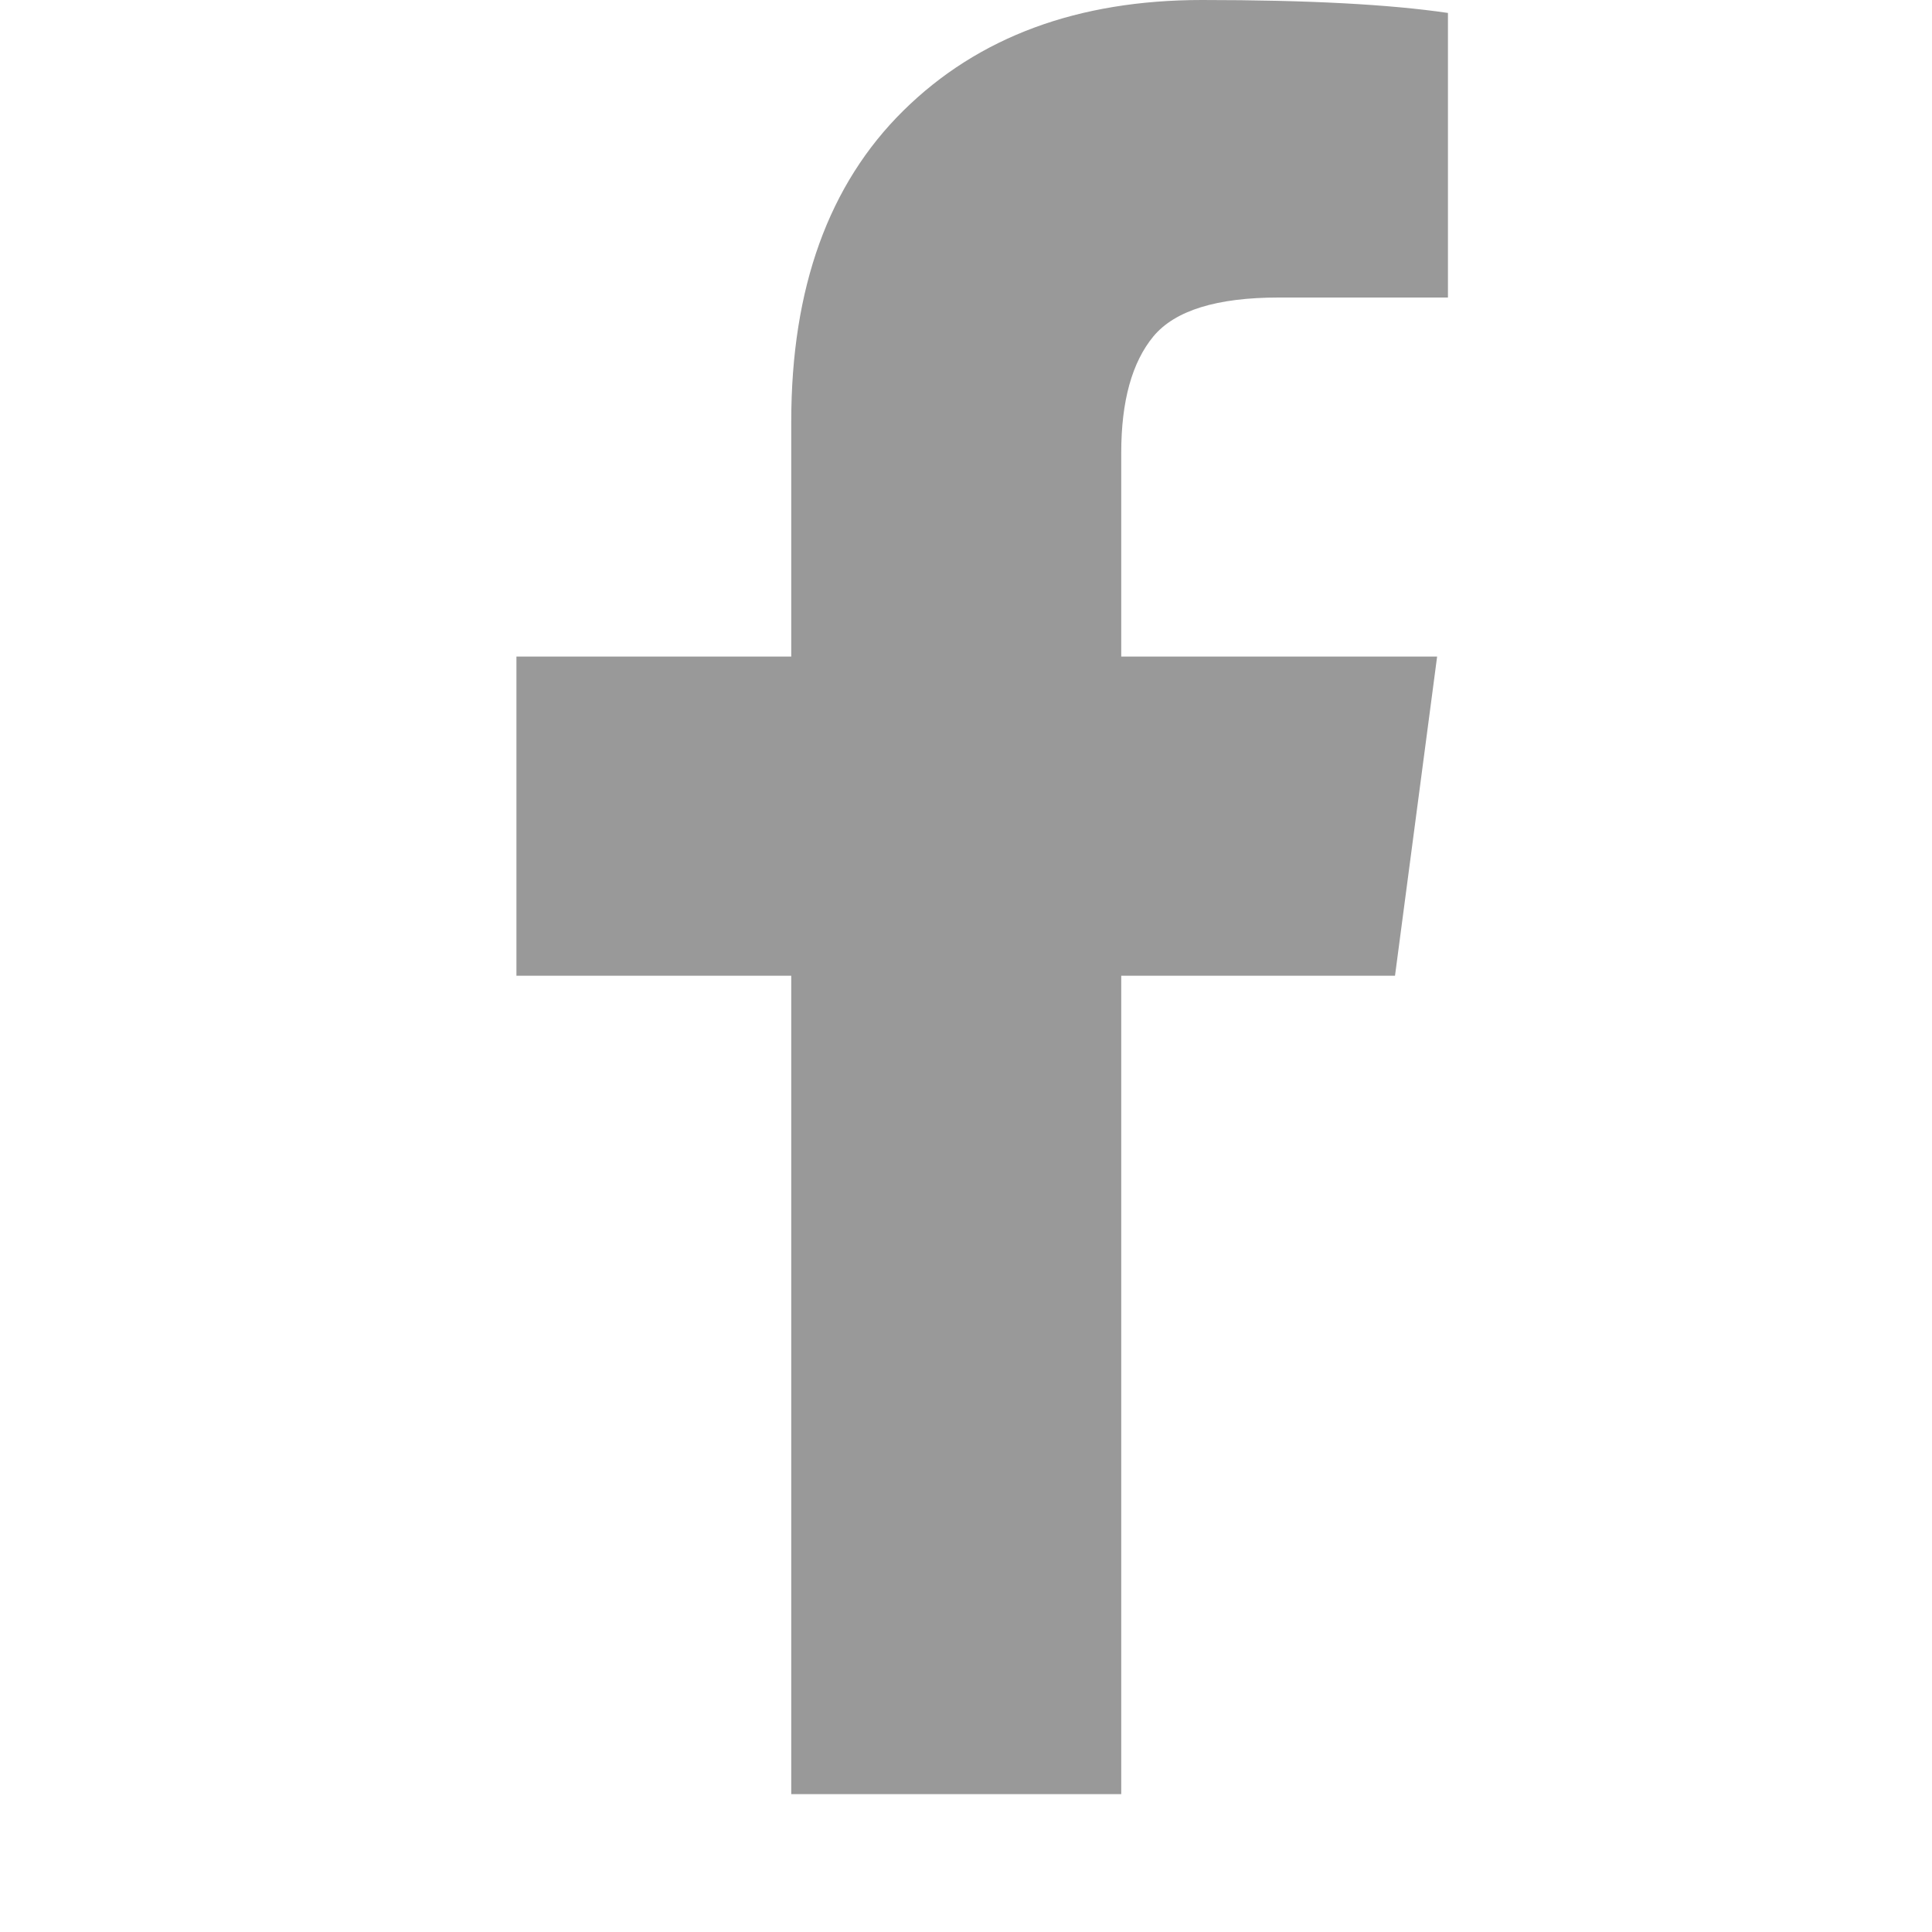 <svg width="20" height="20" viewBox="0 0 20 20" fill="none" xmlns="http://www.w3.org/2000/svg">
<g id="Frame" clip-path="url(#clip0_478_1018)">
<path id="Vector" d="M14.989 0.134V3.08H13.236C12.596 3.08 12.164 3.214 11.941 3.481C11.719 3.749 11.607 4.151 11.607 4.687V6.797H14.877L14.441 10.101H11.607V18.573H8.191V10.101H5.346V6.797H8.191V4.364C8.191 2.98 8.579 1.907 9.353 1.144C10.127 0.381 11.158 0 12.444 0C13.538 0 14.386 0.045 14.989 0.134V0.134Z" fill="#999999"/>
</g>
<defs>
<clipPath id="clip0_478_1018">
<rect width="20" height="20" fill="white"/>
</clipPath>
</defs>
</svg>
